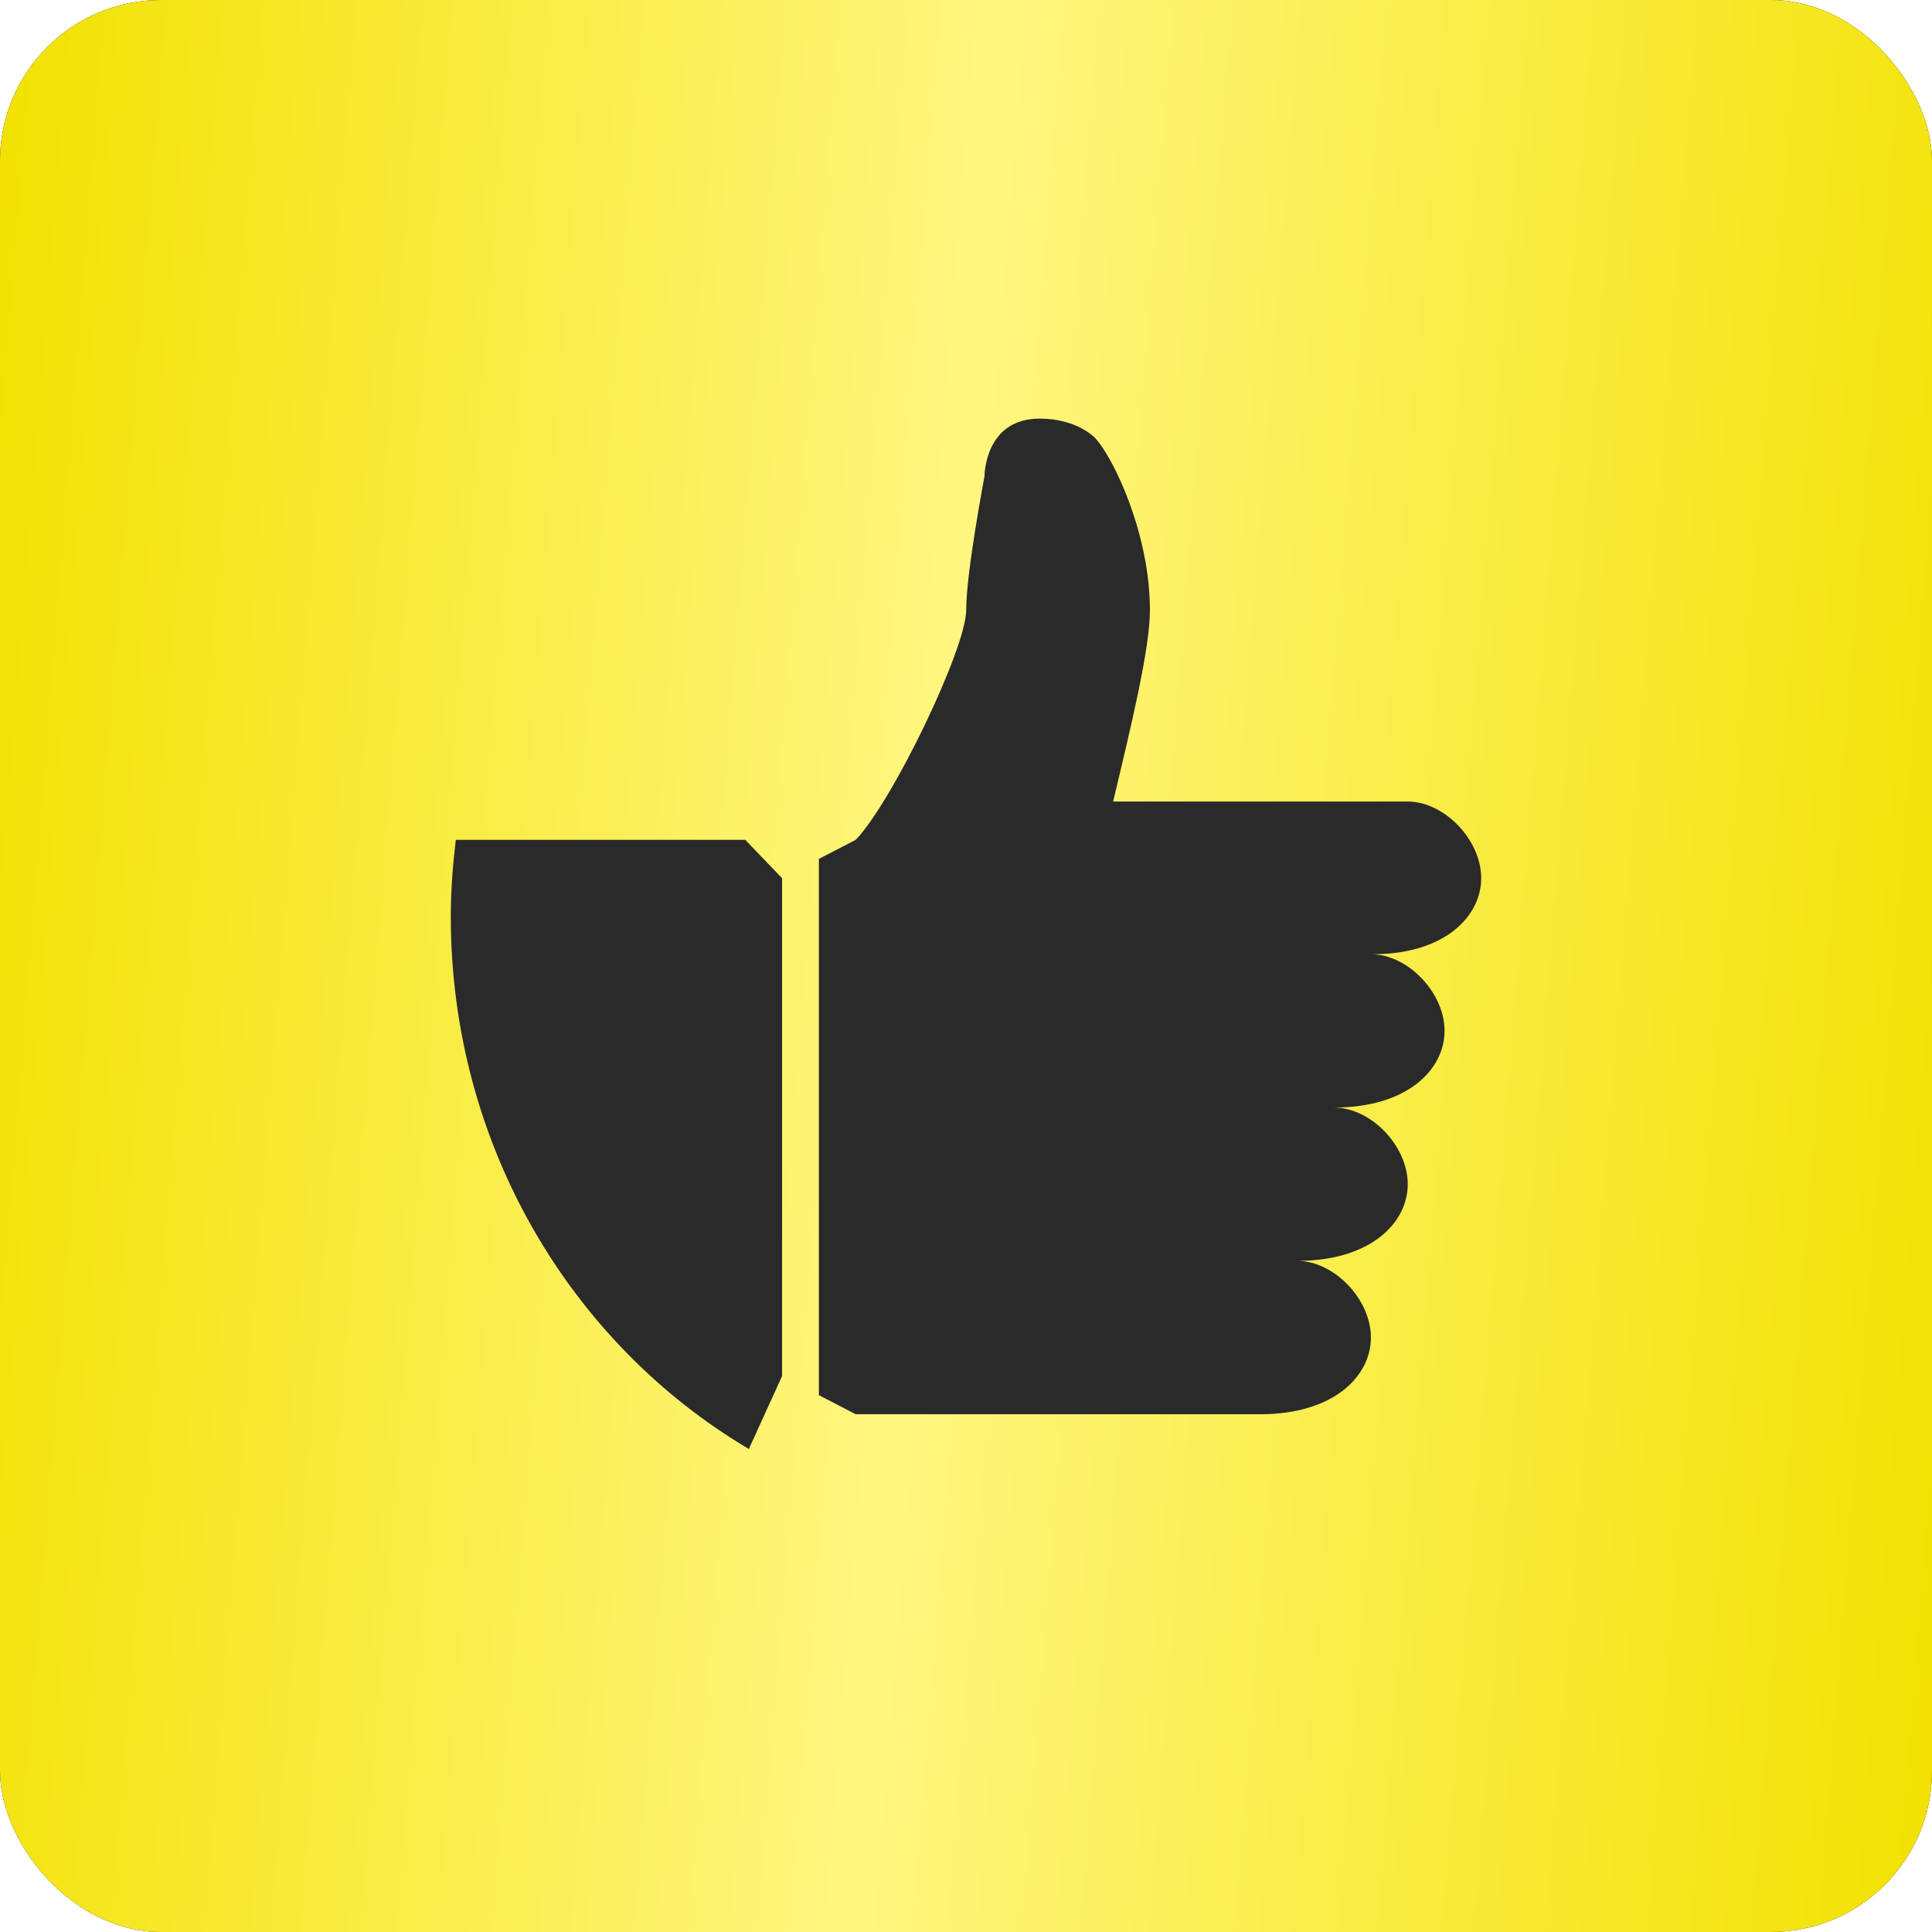 <?xml version="1.0" encoding="UTF-8"?> <svg xmlns="http://www.w3.org/2000/svg" width="60" height="60" viewBox="0 0 60 60" fill="none"><g clip-path="url(#clip0_33_59)"><g filter="url(#filter0_d_33_59)"><rect width="60" height="60" rx="5" fill="#0F0F0F"></rect><rect width="60" height="60" rx="5" fill="url(#paint0_linear_33_59)"></rect></g><mask id="mask0_33_59" style="mask-type:alpha" maskUnits="userSpaceOnUse" x="0" y="0" width="60" height="60"><rect width="60" height="60" rx="5" fill="#0F0F0F"></rect><rect width="60" height="60" rx="5" fill="url(#paint1_linear_33_59)"></rect></mask><g mask="url(#mask0_33_59)"><path d="M14.156 26.082C14.062 26.863 14 27.657 14 28.463C14 35.554 17.731 41.728 23.256 45L24.288 42.736V27.273L23.144 26.082H14.156ZM46 27.273C46 26.082 44.856 24.892 43.712 24.892H34.569C35.138 22.511 35.712 20.136 35.712 18.946C35.712 16.565 34.569 14.191 34 13.592C33.987 13.579 33.431 13 32.288 13C30.575 13 30.575 14.783 30.575 14.783C30.575 14.815 30.006 17.755 30.006 18.946C30.006 20.136 27.719 24.892 26.575 26.082L25.431 26.674V43.328L26.575 43.92H39.144C41.431 43.92 42.575 42.73 42.575 41.539C42.575 40.349 41.431 39.158 40.288 39.158C42.575 39.158 43.719 37.968 43.719 36.777C43.719 35.587 42.575 34.396 41.431 34.396C43.719 34.396 44.862 33.206 44.862 32.015C44.862 30.825 43.719 29.634 42.575 29.634C44.856 29.654 46 28.463 46 27.273Z" fill="#2A2A2A"></path></g></g><defs><filter id="filter0_d_33_59" x="-30" y="-30" width="120" height="120" filterUnits="userSpaceOnUse" color-interpolation-filters="sRGB"><feFlood flood-opacity="0" result="BackgroundImageFix"></feFlood><feColorMatrix in="SourceAlpha" type="matrix" values="0 0 0 0 0 0 0 0 0 0 0 0 0 0 0 0 0 0 127 0" result="hardAlpha"></feColorMatrix><feOffset></feOffset><feGaussianBlur stdDeviation="15"></feGaussianBlur><feComposite in2="hardAlpha" operator="out"></feComposite><feColorMatrix type="matrix" values="0 0 0 0 0 0 0 0 0 0 0 0 0 0 0 0 0 0 0.12 0"></feColorMatrix><feBlend mode="normal" in2="BackgroundImageFix" result="effect1_dropShadow_33_59"></feBlend><feBlend mode="normal" in="SourceGraphic" in2="effect1_dropShadow_33_59" result="shape"></feBlend></filter><linearGradient id="paint0_linear_33_59" x1="0" y1="0" x2="64.328" y2="5.069" gradientUnits="userSpaceOnUse"><stop stop-color="#F2E100"></stop><stop offset="0.48" stop-color="#FFF680"></stop><stop offset="1" stop-color="#F2E100"></stop></linearGradient><linearGradient id="paint1_linear_33_59" x1="0" y1="0" x2="64.328" y2="5.069" gradientUnits="userSpaceOnUse"><stop stop-color="#F2E100"></stop><stop offset="0.48" stop-color="#FFF680"></stop><stop offset="1" stop-color="#F2E100"></stop></linearGradient><clipPath id="clip0_33_59"><rect width="60" height="60" fill="white"></rect></clipPath></defs></svg> 